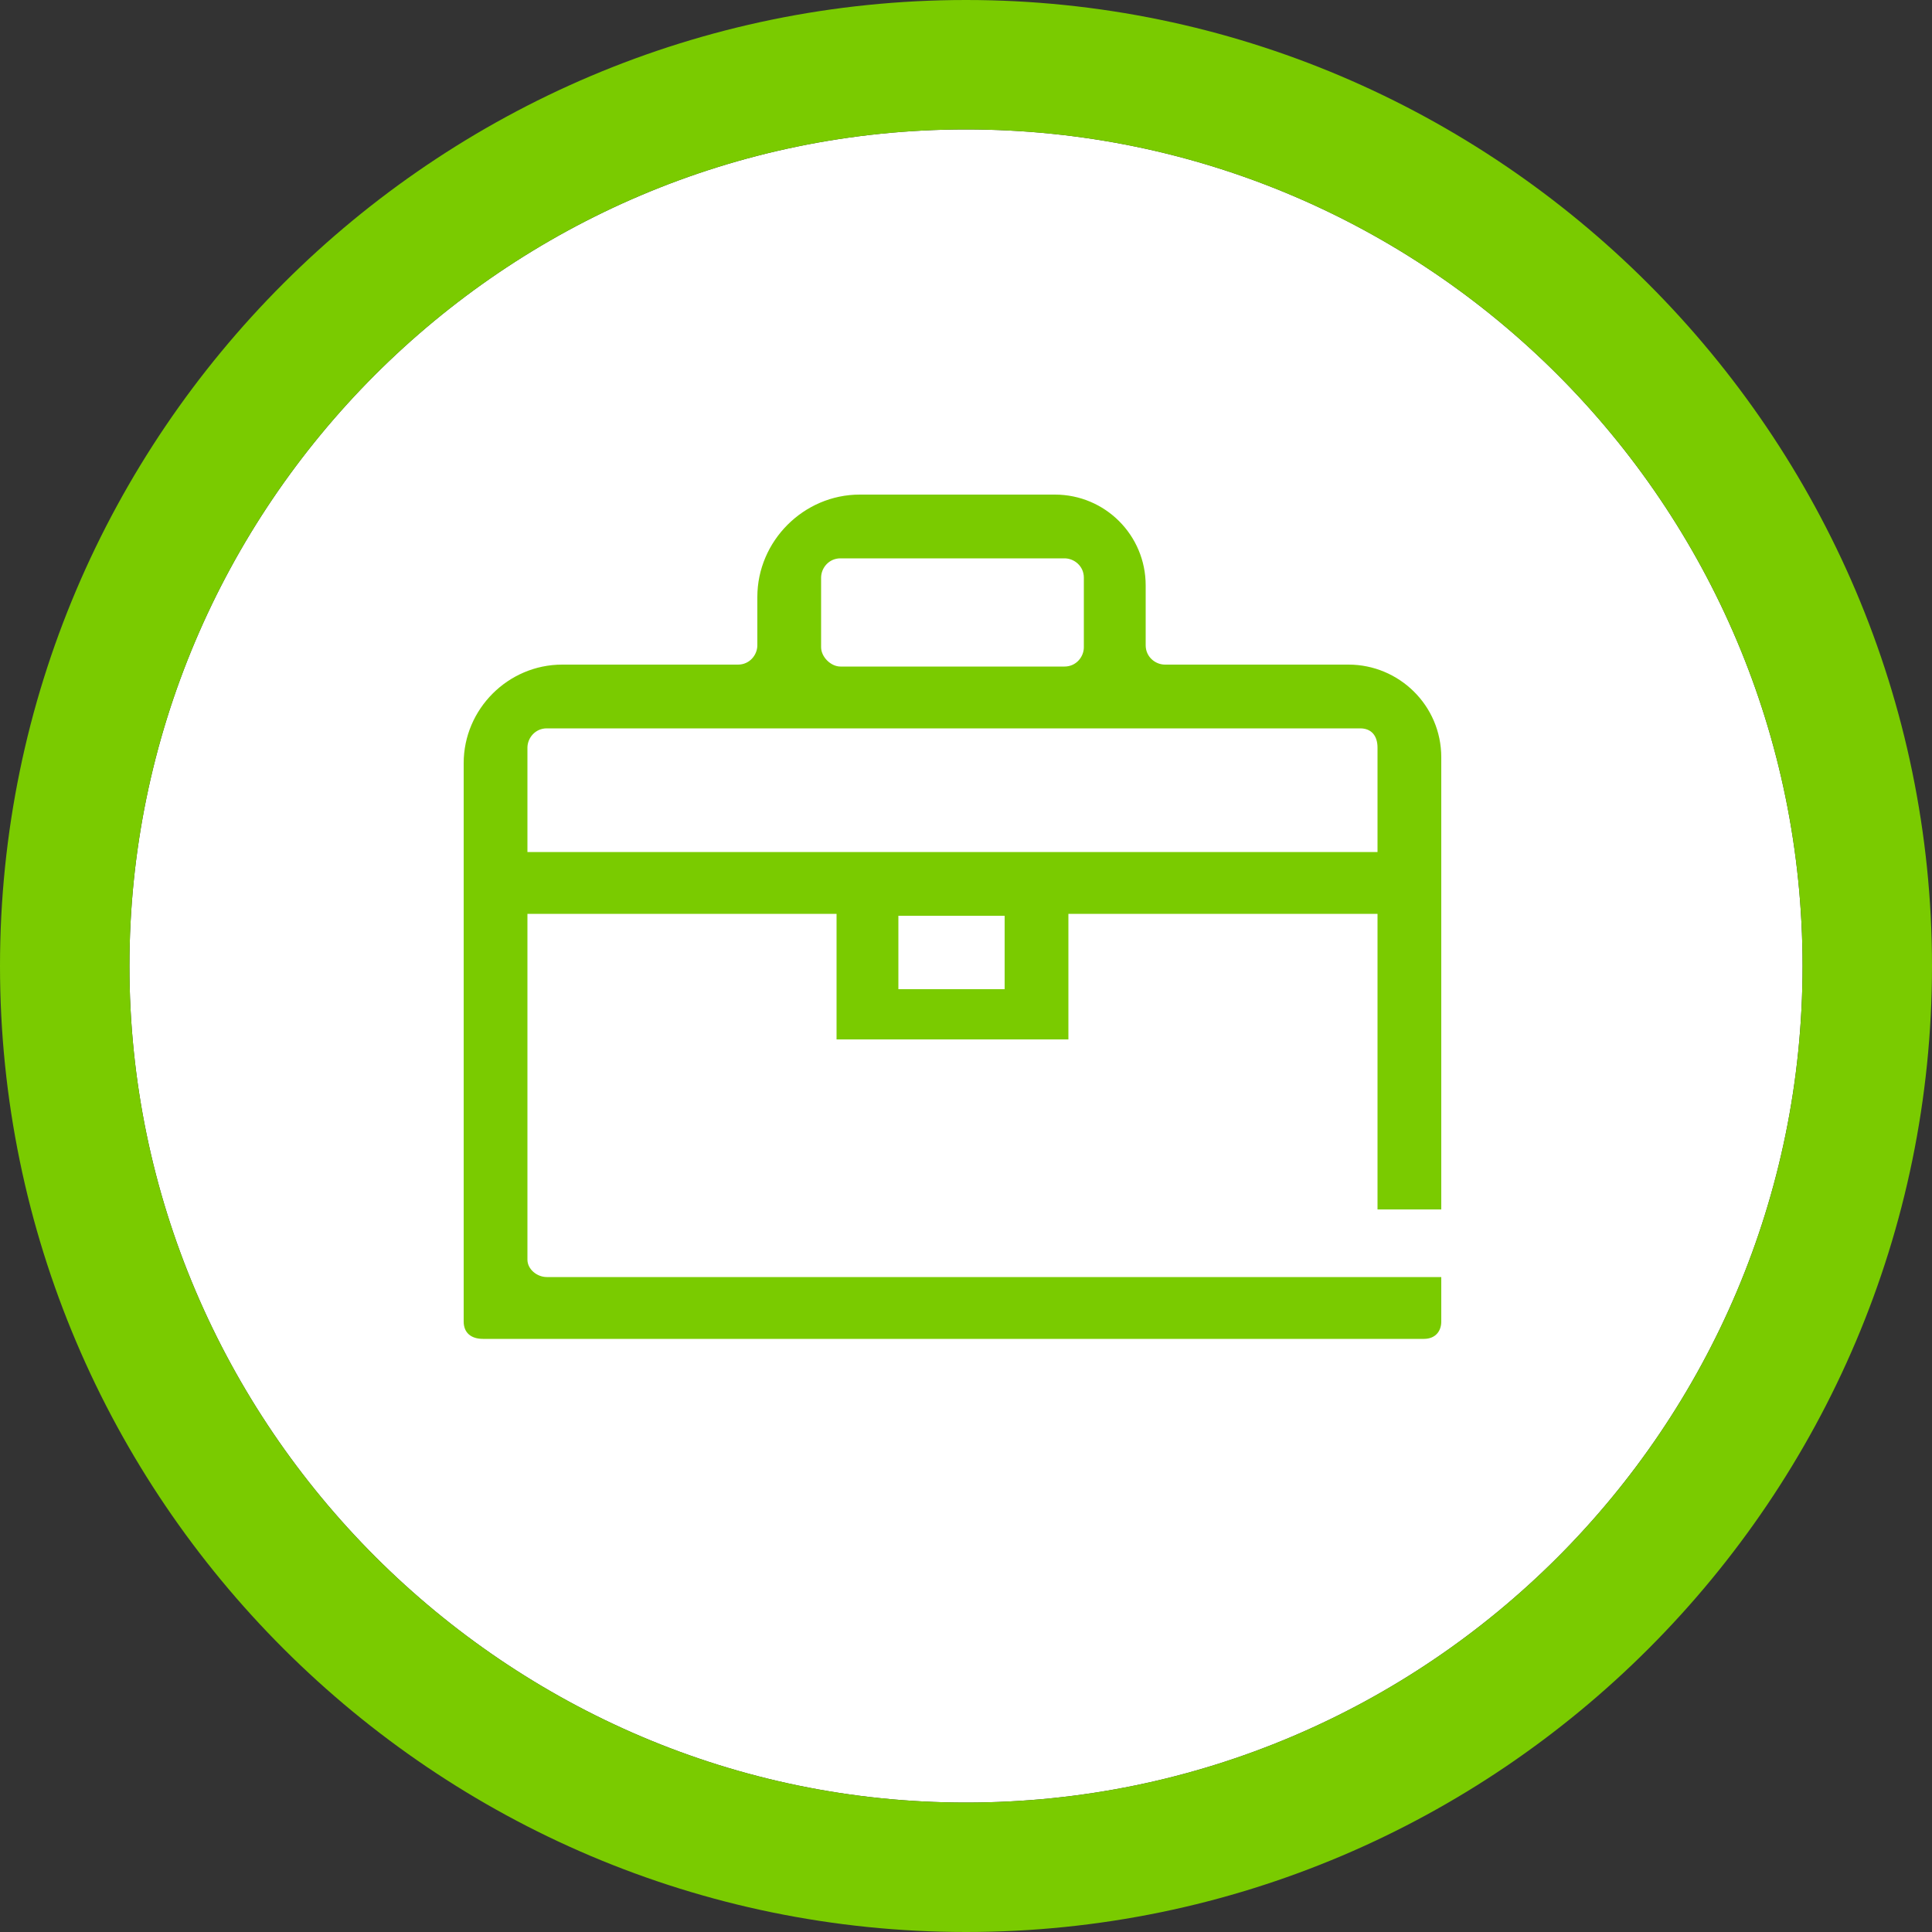 <?xml version="1.0" encoding="utf-8"?>
<!-- Generator: Adobe Illustrator 23.1.0, SVG Export Plug-In . SVG Version: 6.00 Build 0)  -->
<svg version="1.1" id="Layer_1" xmlns="http://www.w3.org/2000/svg" xmlns:xlink="http://www.w3.org/1999/xlink" x="0px" y="0px"
	 viewBox="0 0 100 100" style="enable-background:new 0 0 100 100;" xml:space="preserve">
<rect x="0" y="0" width="100" height="100" fill="#333333" stroke="none"/>
<style type="text/css">
	.st0{fill:#FFFFFF;}
	.st1{fill:#7ACB00;}
</style>
<path class="st0" d="M50,6.7C26.1,6.7,6.7,26.2,6.7,50S26.2,93.3,50,93.3c23.9,0,43.3-19.4,43.3-43.3S73.9,6.7,50,6.7z"/>
<g>
	<path class="st1" d="M50,100C22.5,100,0,77.6,0,50S22.5,0,50,0s50,22.5,50,50S77.6,100,50,100z M50,6.7C26.1,6.7,6.7,26.2,6.7,50
		S26.2,93.3,50,93.3c23.9,0,43.3-19.4,43.3-43.3S73.9,6.7,50,6.7z"/>
</g>
<path class="st1" d="M59.8,66.1L59.8,66.1H28.3c-0.5,0-1-0.4-1-0.9V47.3h16v6.5h12v-6.5h16v15.3h3.3V39.2c0-2.7-2.2-4.8-4.8-4.8
	h-9.5c-0.5,0-1-0.4-1-1v-3.1c0-2.6-2.1-4.7-4.7-4.7H44.5c-2.9,0-5.3,2.4-5.3,5.3v2.5c0,0.5-0.4,1-1,1h-9.1c-2.8,0-5.1,2.3-5.1,5.1
	v28.9c0,0.6,0.4,0.9,1,0.9h48.7c0.6,0,0.9-0.4,0.9-0.9v-2.3L59.8,66.1L59.8,66.1z M52,51.2h-5.5v-3.8H52V51.2z M42.5,29.9
	c0-0.5,0.4-1,1-1h11.6c0.5,0,1,0.4,1,1v3.6c0,0.5-0.4,1-1,1H43.5c-0.5,0-1-0.5-1-1V29.9z M27.3,38.7c0-0.5,0.4-1,1-1h42.1
	c0.6,0,0.9,0.4,0.9,1v5.4h-44L27.3,38.7L27.3,38.7z"/>
</svg>
